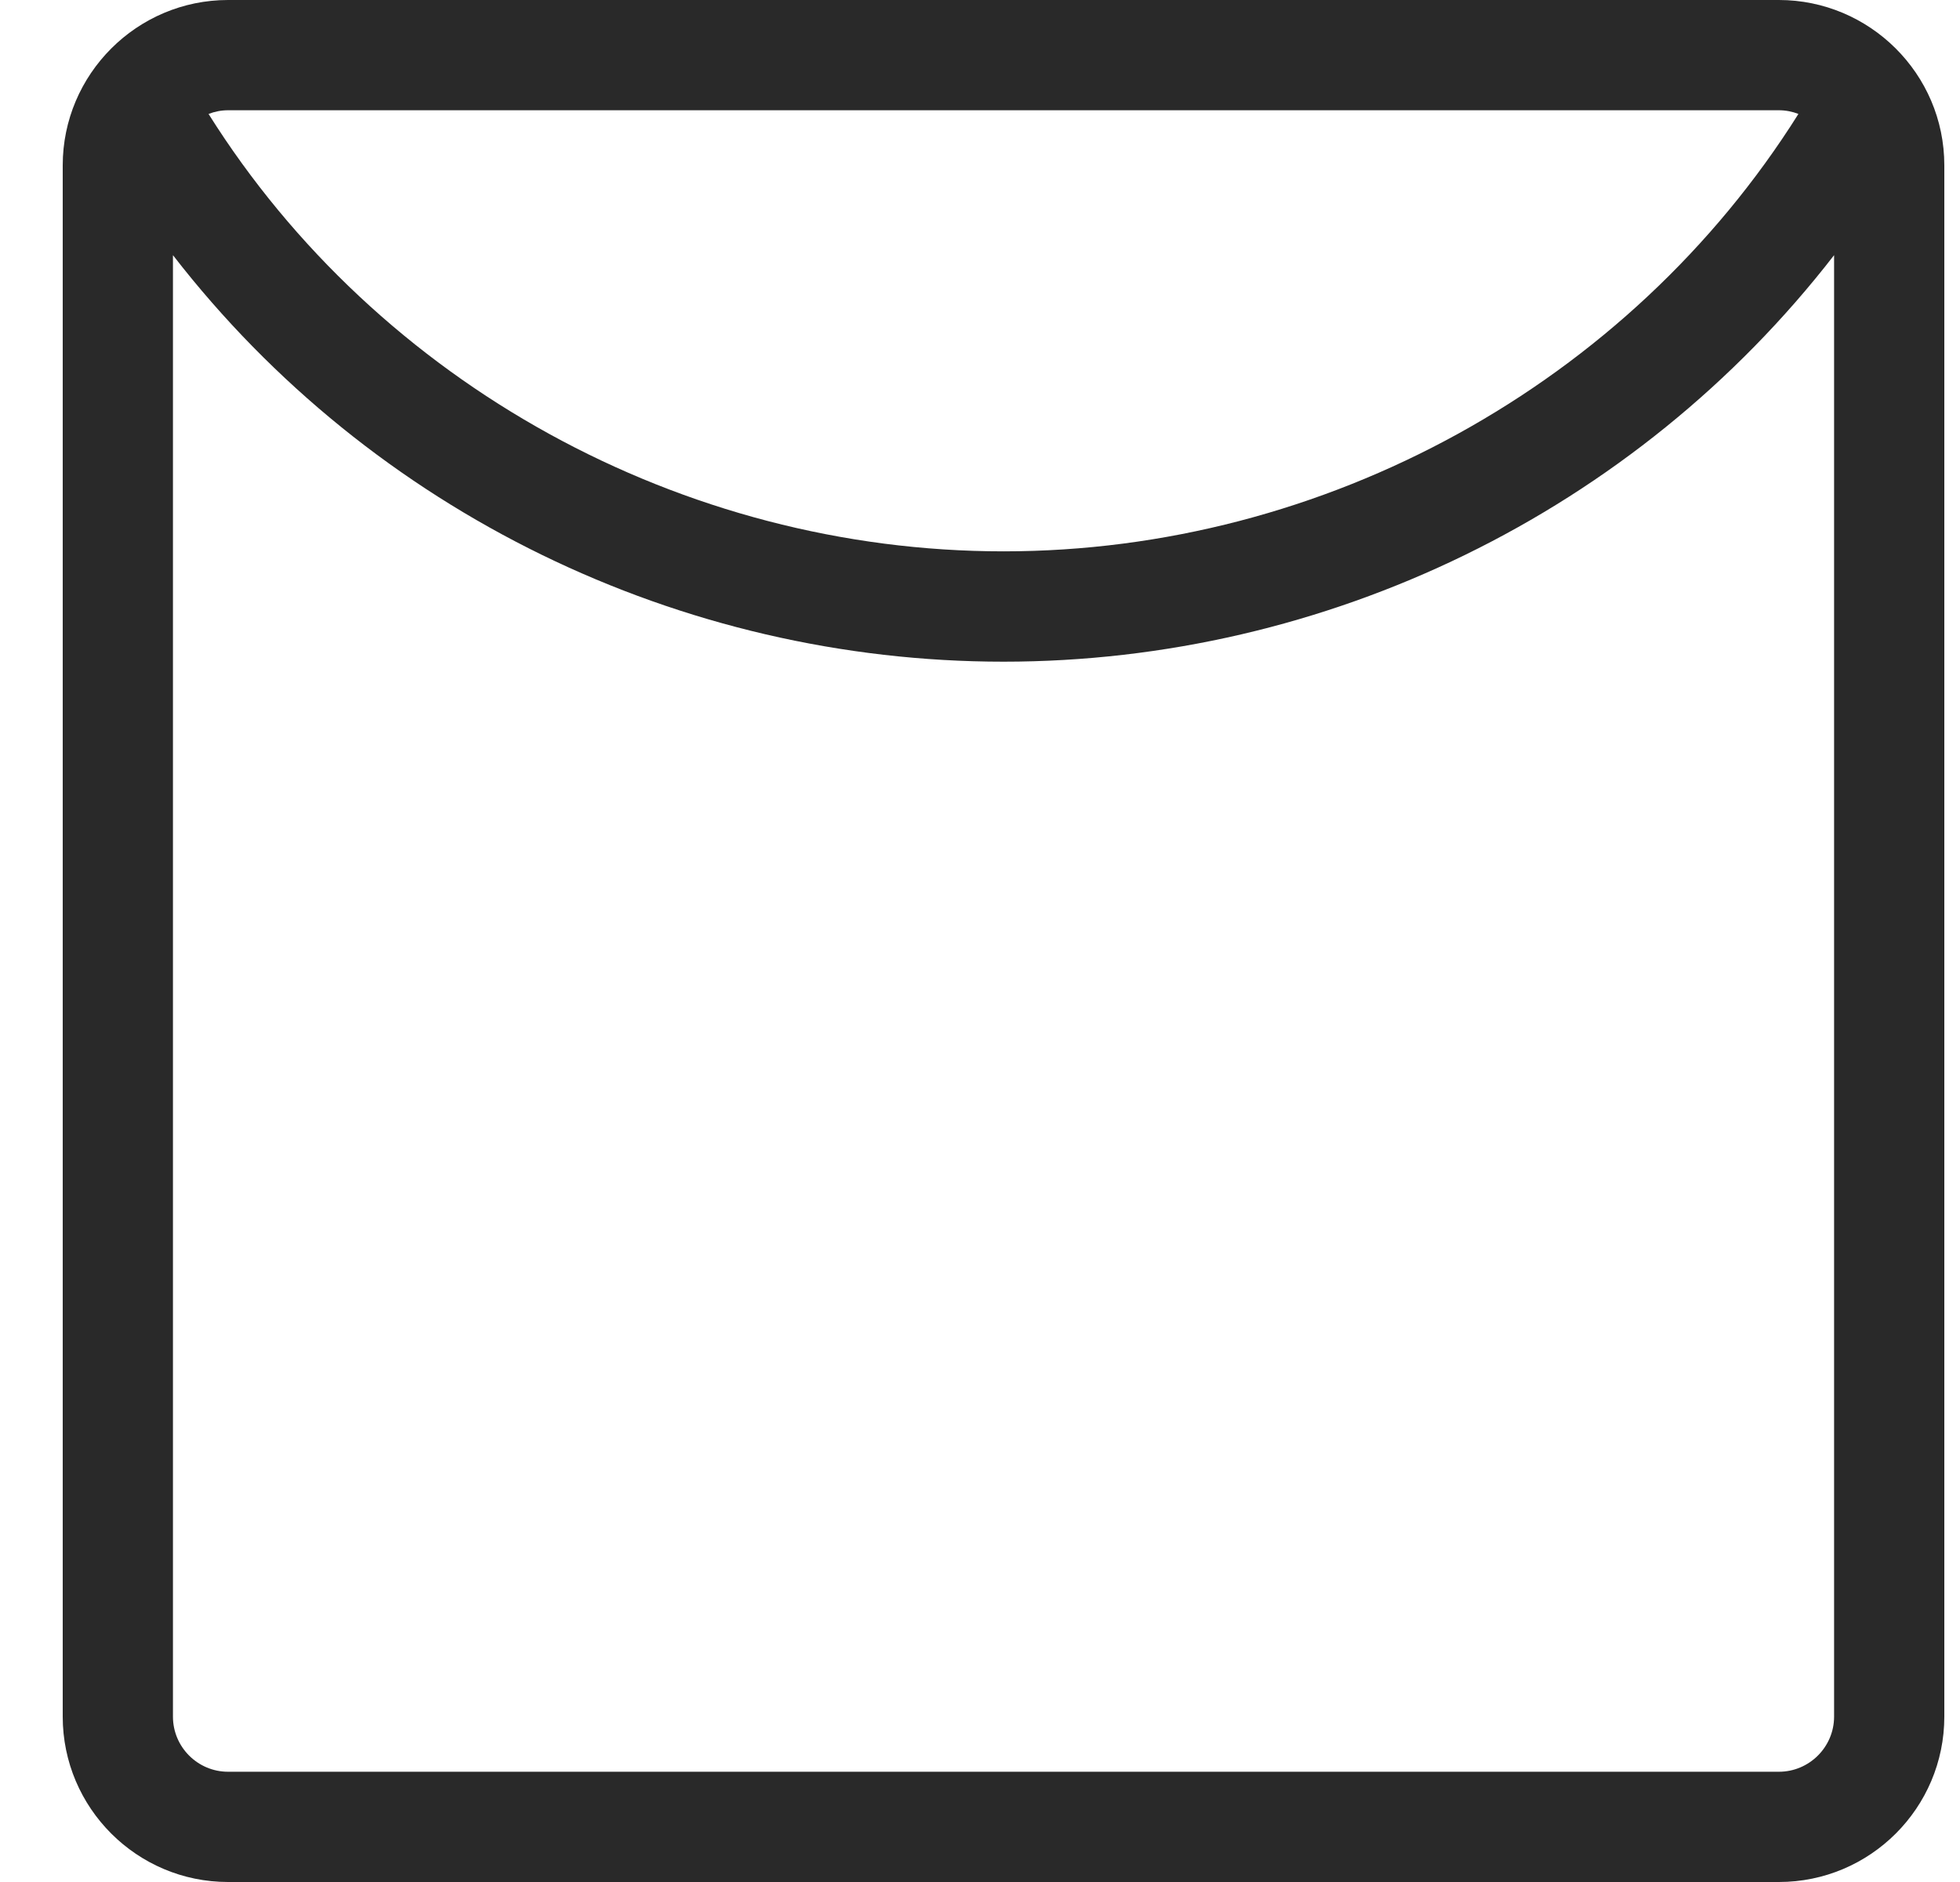 <svg width="25" height="24" viewBox="0 0 25 24" fill="none" xmlns="http://www.w3.org/2000/svg">
<g clip-path="url(#clip0_4908_7180)">
<path d="M22.69 0H2.909C1.747 0 0.8 0.947 0.8 2.109V21.891C0.8 23.054 1.746 24 2.909 24H22.69C23.854 24 24.8 23.054 24.8 21.891V2.109C24.8 0.938 23.843 0 22.69 0ZM2.909 1.406H22.69C22.778 1.406 22.862 1.423 22.939 1.453C20.775 4.896 16.898 7.031 12.8 7.031C8.702 7.031 4.824 4.896 2.66 1.453C2.738 1.423 2.821 1.406 2.909 1.406ZM23.394 21.891C23.394 22.278 23.078 22.594 22.69 22.594H2.909C2.521 22.594 2.206 22.278 2.206 21.891V3.254C4.747 6.534 8.683 8.438 12.8 8.438C16.914 8.438 20.851 6.536 23.394 3.254V21.891Z" fill="#292929"/>
</g>
<defs>
<clipPath id="clip0_4908_7180">
<rect width="24" height="24" fill="white" transform="translate(0.8)"/>
</clipPath>
</defs>
</svg>
